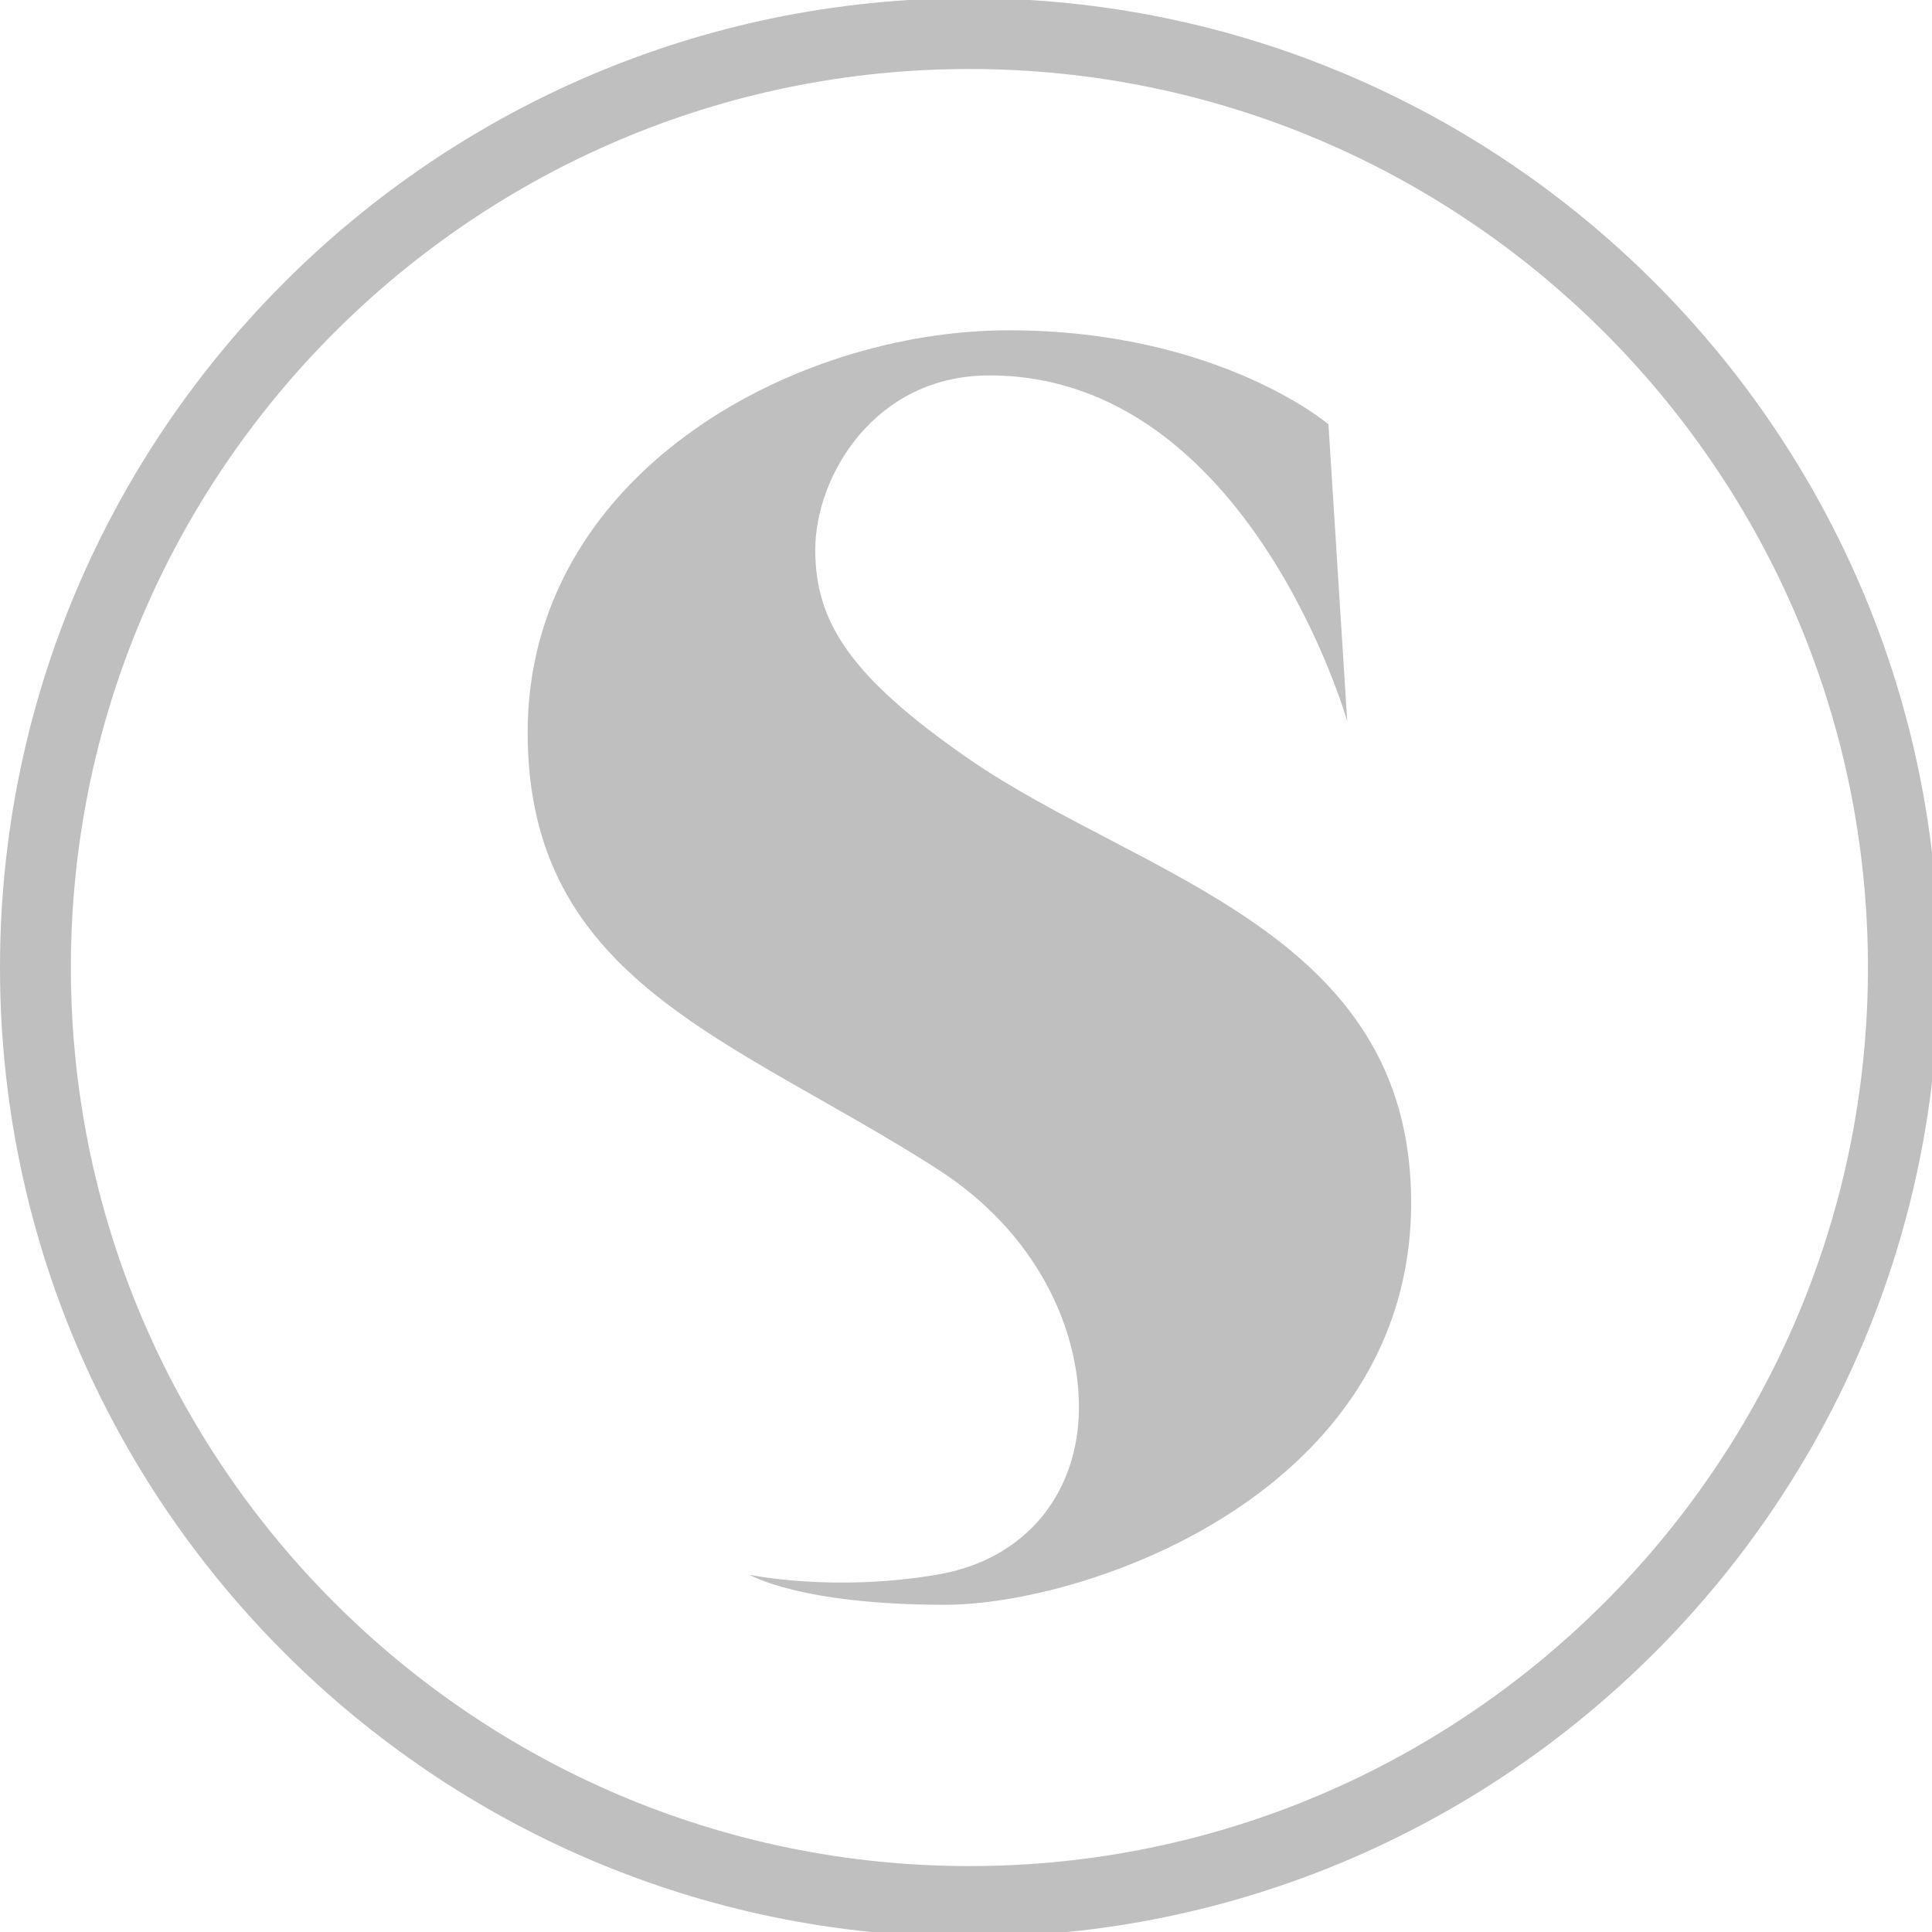 <?xml version="1.0" encoding="UTF-8" standalone="no"?>
<!-- Generator: Adobe Illustrator 15.1.0, SVG Export Plug-In . SVG Version: 6.00 Build 0)  -->

<svg
   xmlns:dc="http://purl.org/dc/elements/1.1/"
   xmlns:cc="http://creativecommons.org/ns#"
   xmlns:rdf="http://www.w3.org/1999/02/22-rdf-syntax-ns#"
   xmlns:svg="http://www.w3.org/2000/svg"
   xmlns="http://www.w3.org/2000/svg"
   xmlns:sodipodi="http://sodipodi.sourceforge.net/DTD/sodipodi-0.dtd"
   xmlns:inkscape="http://www.inkscape.org/namespaces/inkscape"
   version="1.1"
   id="Vrstva_1"
   x="0px"
   y="0px"
   width="25"
   height="25"
   viewBox="0 0 25 25"
   enable-background="new 0 0 256 256"
   xml:space="preserve"
   inkscape:version="0.91 r13725"
   sodipodi:docname="spagnulo-and-partners-small.svg"><defs
     id="defs11" /><sodipodi:namedview
     pagecolor="#ffffff"
     bordercolor="#666666"
     borderopacity="1"
     objecttolerance="10"
     gridtolerance="10"
     guidetolerance="10"
     inkscape:pageopacity="0"
     inkscape:pageshadow="2"
     inkscape:window-width="1680"
     inkscape:window-height="1027"
     id="namedview9"
     showgrid="false"
     inkscape:zoom="10.429825"
     inkscape:cx="7.4712893"
     inkscape:cy="0.92651451"
     inkscape:window-x="1672"
     inkscape:window-y="-8"
     inkscape:window-maximized="1"
     inkscape:current-layer="Vrstva_1" /><g
     id="g3"
     style="fill:#bfbfbf"
     transform="matrix(0.098,0,0,0.098,0,-0.078)"><path
       d="m 128,256.551 c -70.579,0 -128,-57.42 -128,-128 0,-70.58 57.42,-128 128,-128 70.578,0 127.998,57.42 127.998,128 0.001,70.58 -57.419,128 -127.998,128 M 128,9.907 C 62.58,9.907 9.357,63.132 9.357,128.551 c 0,65.421 53.223,118.644 118.643,118.644 65.42,0 118.643,-53.223 118.643,-118.644 C 246.643,63.132 193.42,9.907 128,9.907"
       id="path5"
       style="fill:#bfbfbf"
       inkscape:connector-curvature="0" /><path
       d="m 177.89,96.036 -2.481,-39.217 c 0,0 -14.568,-12.41 -42.221,-12.41 -28.566,0 -63.517,19.092 -63.517,53.116 0,32.898 27.117,40.362 54.029,57.585 13.341,8.537 18.814,21.259 18.761,31.641 -0.057,10.882 -6.685,19.933 -18.761,21.972 -13.833,2.335 -24.74,0 -24.74,0 0,0 6.584,3.971 25.81,3.971 18.597,0 61.559,-14.706 61.559,-53.116 0,-35.99 -35.785,-42.927 -58.41,-58.577 -15.743,-10.89 -20.272,-18.134 -20.272,-27.634 0,-9.623 7.788,-23.001 22.994,-23.001 34.254,-10e-4 47.249,45.67 47.249,45.67"
       id="path7"
       style="fill:#bfbfbf"
       inkscape:connector-curvature="0" /></g></svg>